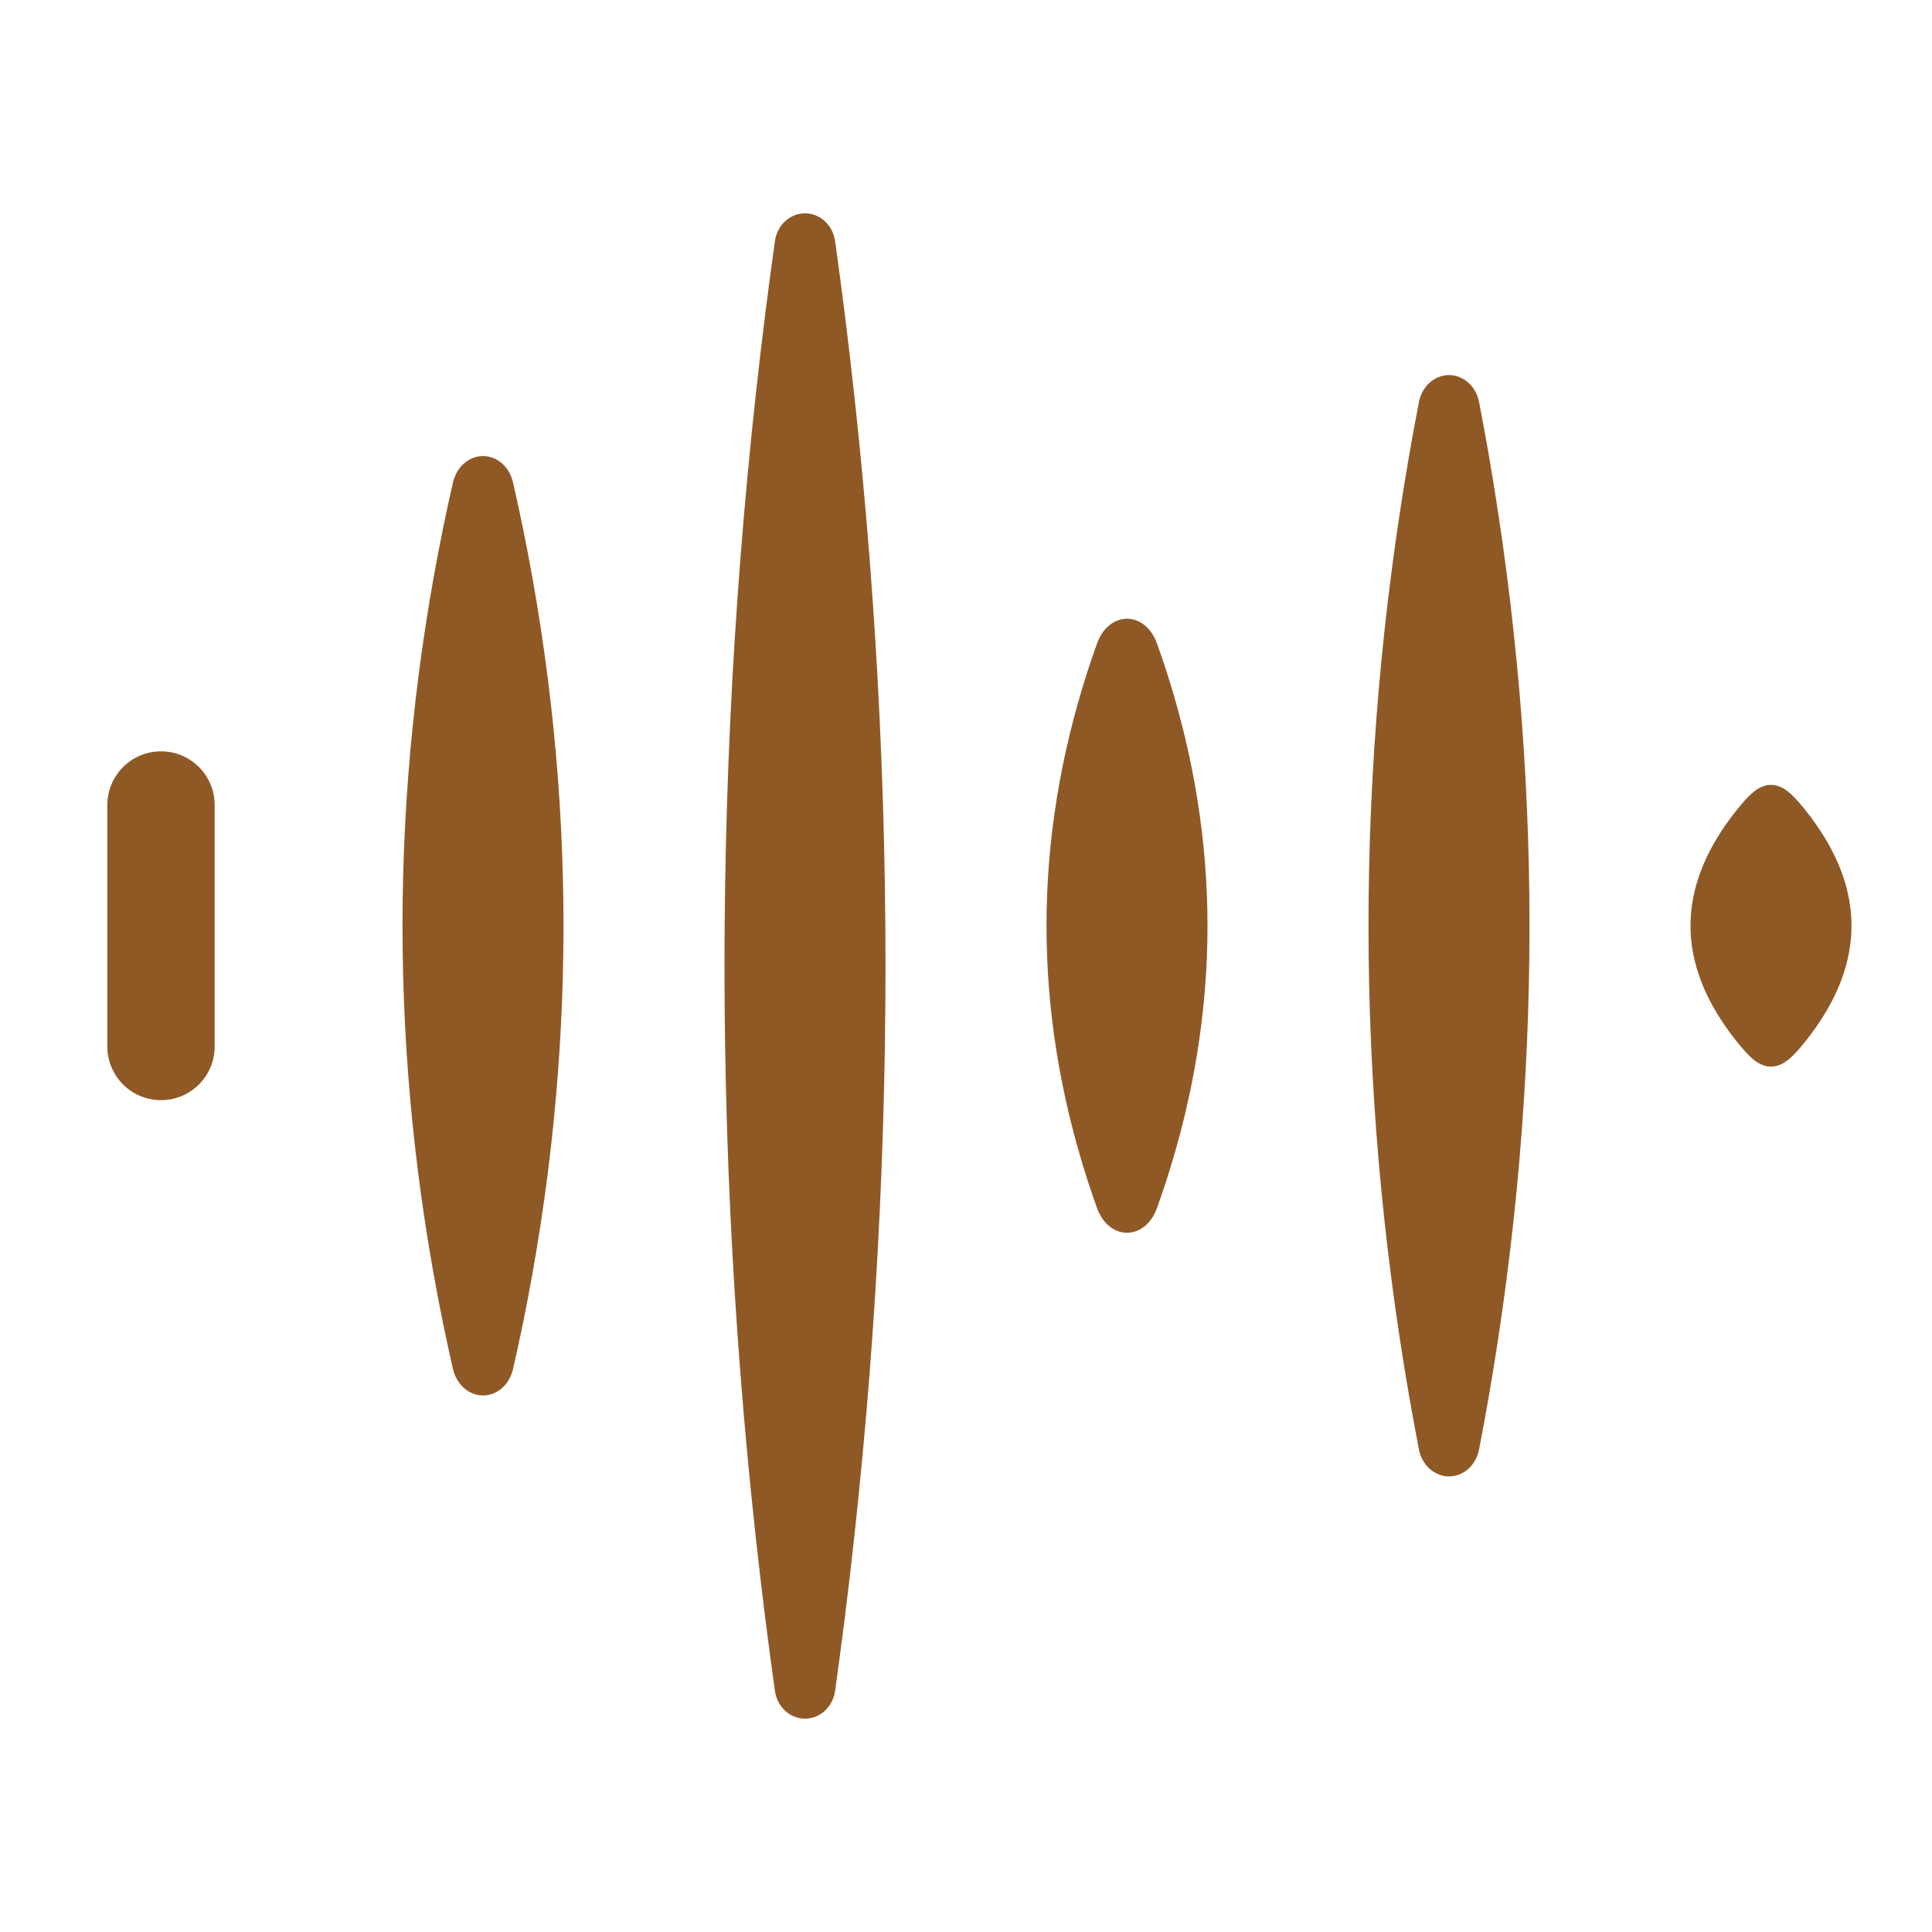 <svg width="36" height="36" viewBox="0 0 36 36" fill="none" xmlns="http://www.w3.org/2000/svg">
<path d="M3 15V19.5" stroke="#8F5926" stroke-width="2" stroke-linecap="round" stroke-linejoin="round"/>
<path d="M9.562 9C9.532 8.867 9.467 8.739 9.365 8.645C9.263 8.551 9.134 8.498 9 8.498C8.866 8.498 8.737 8.551 8.635 8.645C8.533 8.739 8.468 8.867 8.438 9C8.375 9.275 8.316 9.55 8.259 9.825C7.753 12.3 7.5 14.775 7.5 17.25C7.5 19.725 7.753 22.2 8.259 24.675C8.316 24.95 8.375 25.225 8.438 25.5C8.468 25.633 8.533 25.761 8.635 25.855C8.737 25.949 8.866 26.002 9 26.002C9.134 26.002 9.263 25.949 9.365 25.855C9.467 25.761 9.532 25.633 9.562 25.5C9.625 25.225 9.684 24.95 9.741 24.675C10.247 22.2 10.5 19.725 10.5 17.25C10.5 14.775 10.247 12.3 9.741 9.825C9.684 9.55 9.625 9.275 9.562 9Z" fill="#8F5926"/>
<path d="M15.562 4.5C15.543 4.361 15.481 4.227 15.377 4.129C15.274 4.03 15.139 3.975 15 3.975C14.861 3.975 14.726 4.03 14.623 4.129C14.519 4.227 14.457 4.361 14.438 4.5C14.375 4.95 14.316 5.4 14.259 5.85C13.753 9.9 13.5 13.95 13.5 18C13.5 22.05 13.753 26.1 14.259 30.15C14.316 30.6 14.375 31.05 14.438 31.5C14.457 31.639 14.519 31.773 14.623 31.871C14.726 31.97 14.861 32.025 15 32.025C15.139 32.025 15.274 31.97 15.377 31.871C15.481 31.773 15.543 31.639 15.562 31.5C15.625 31.05 15.684 30.6 15.741 30.15C16.247 26.1 16.5 22.05 16.5 18C16.5 13.95 16.247 9.9 15.741 5.85C15.684 5.4 15.625 4.95 15.562 4.5Z" fill="#8F5926"/>
<path d="M21.562 12C21.517 11.875 21.449 11.755 21.349 11.667C21.248 11.579 21.126 11.529 21 11.529C20.874 11.529 20.752 11.579 20.651 11.667C20.551 11.755 20.483 11.875 20.438 12C20.375 12.175 20.316 12.35 20.259 12.525C19.753 14.1 19.5 15.675 19.5 17.25C19.5 18.825 19.753 20.4 20.259 21.975C20.316 22.15 20.375 22.325 20.438 22.5C20.483 22.625 20.551 22.745 20.651 22.833C20.752 22.921 20.874 22.971 21 22.971C21.126 22.971 21.248 22.921 21.349 22.833C21.449 22.745 21.517 22.625 21.562 22.5C21.625 22.325 21.684 22.15 21.741 21.975C22.247 20.4 22.5 18.825 22.5 17.25C22.5 15.675 22.247 14.1 21.741 12.525C21.684 12.35 21.625 12.175 21.562 12Z" fill="#8F5926"/>
<path d="M27.562 7.5C27.536 7.364 27.473 7.234 27.37 7.139C27.267 7.043 27.136 6.989 27 6.989C26.864 6.989 26.733 7.043 26.63 7.139C26.527 7.234 26.464 7.364 26.438 7.5C26.375 7.825 26.316 8.15 26.259 8.475C25.753 11.4 25.5 14.325 25.5 17.25C25.5 20.175 25.753 23.1 26.259 26.025C26.316 26.35 26.375 26.675 26.438 27C26.464 27.136 26.527 27.265 26.63 27.361C26.733 27.457 26.864 27.511 27 27.511C27.136 27.511 27.267 27.457 27.37 27.361C27.473 27.265 27.536 27.136 27.562 27C27.625 26.675 27.684 26.35 27.741 26.025C28.247 23.1 28.5 20.175 28.5 17.25C28.5 14.325 28.247 11.4 27.741 8.475C27.684 8.15 27.625 7.825 27.562 7.5Z" fill="#8F5926"/>
<path d="M33.562 15C33.478 14.9 33.392 14.805 33.298 14.735C33.203 14.665 33.103 14.625 33 14.625C32.897 14.625 32.797 14.665 32.702 14.735C32.608 14.805 32.522 14.9 32.438 15C32.375 15.075 32.316 15.15 32.259 15.225C31.753 15.9 31.5 16.575 31.5 17.25C31.5 17.925 31.753 18.6 32.259 19.275C32.316 19.35 32.375 19.425 32.438 19.5C32.522 19.599 32.608 19.695 32.702 19.765C32.797 19.835 32.897 19.875 33 19.875C33.103 19.875 33.203 19.835 33.298 19.765C33.392 19.695 33.478 19.599 33.562 19.5C33.625 19.425 33.684 19.35 33.741 19.275C34.247 18.6 34.5 17.925 34.5 17.25C34.5 16.575 34.247 15.9 33.741 15.225C33.684 15.15 33.625 15.075 33.562 15Z" fill="#8F5926"/>
</svg>
